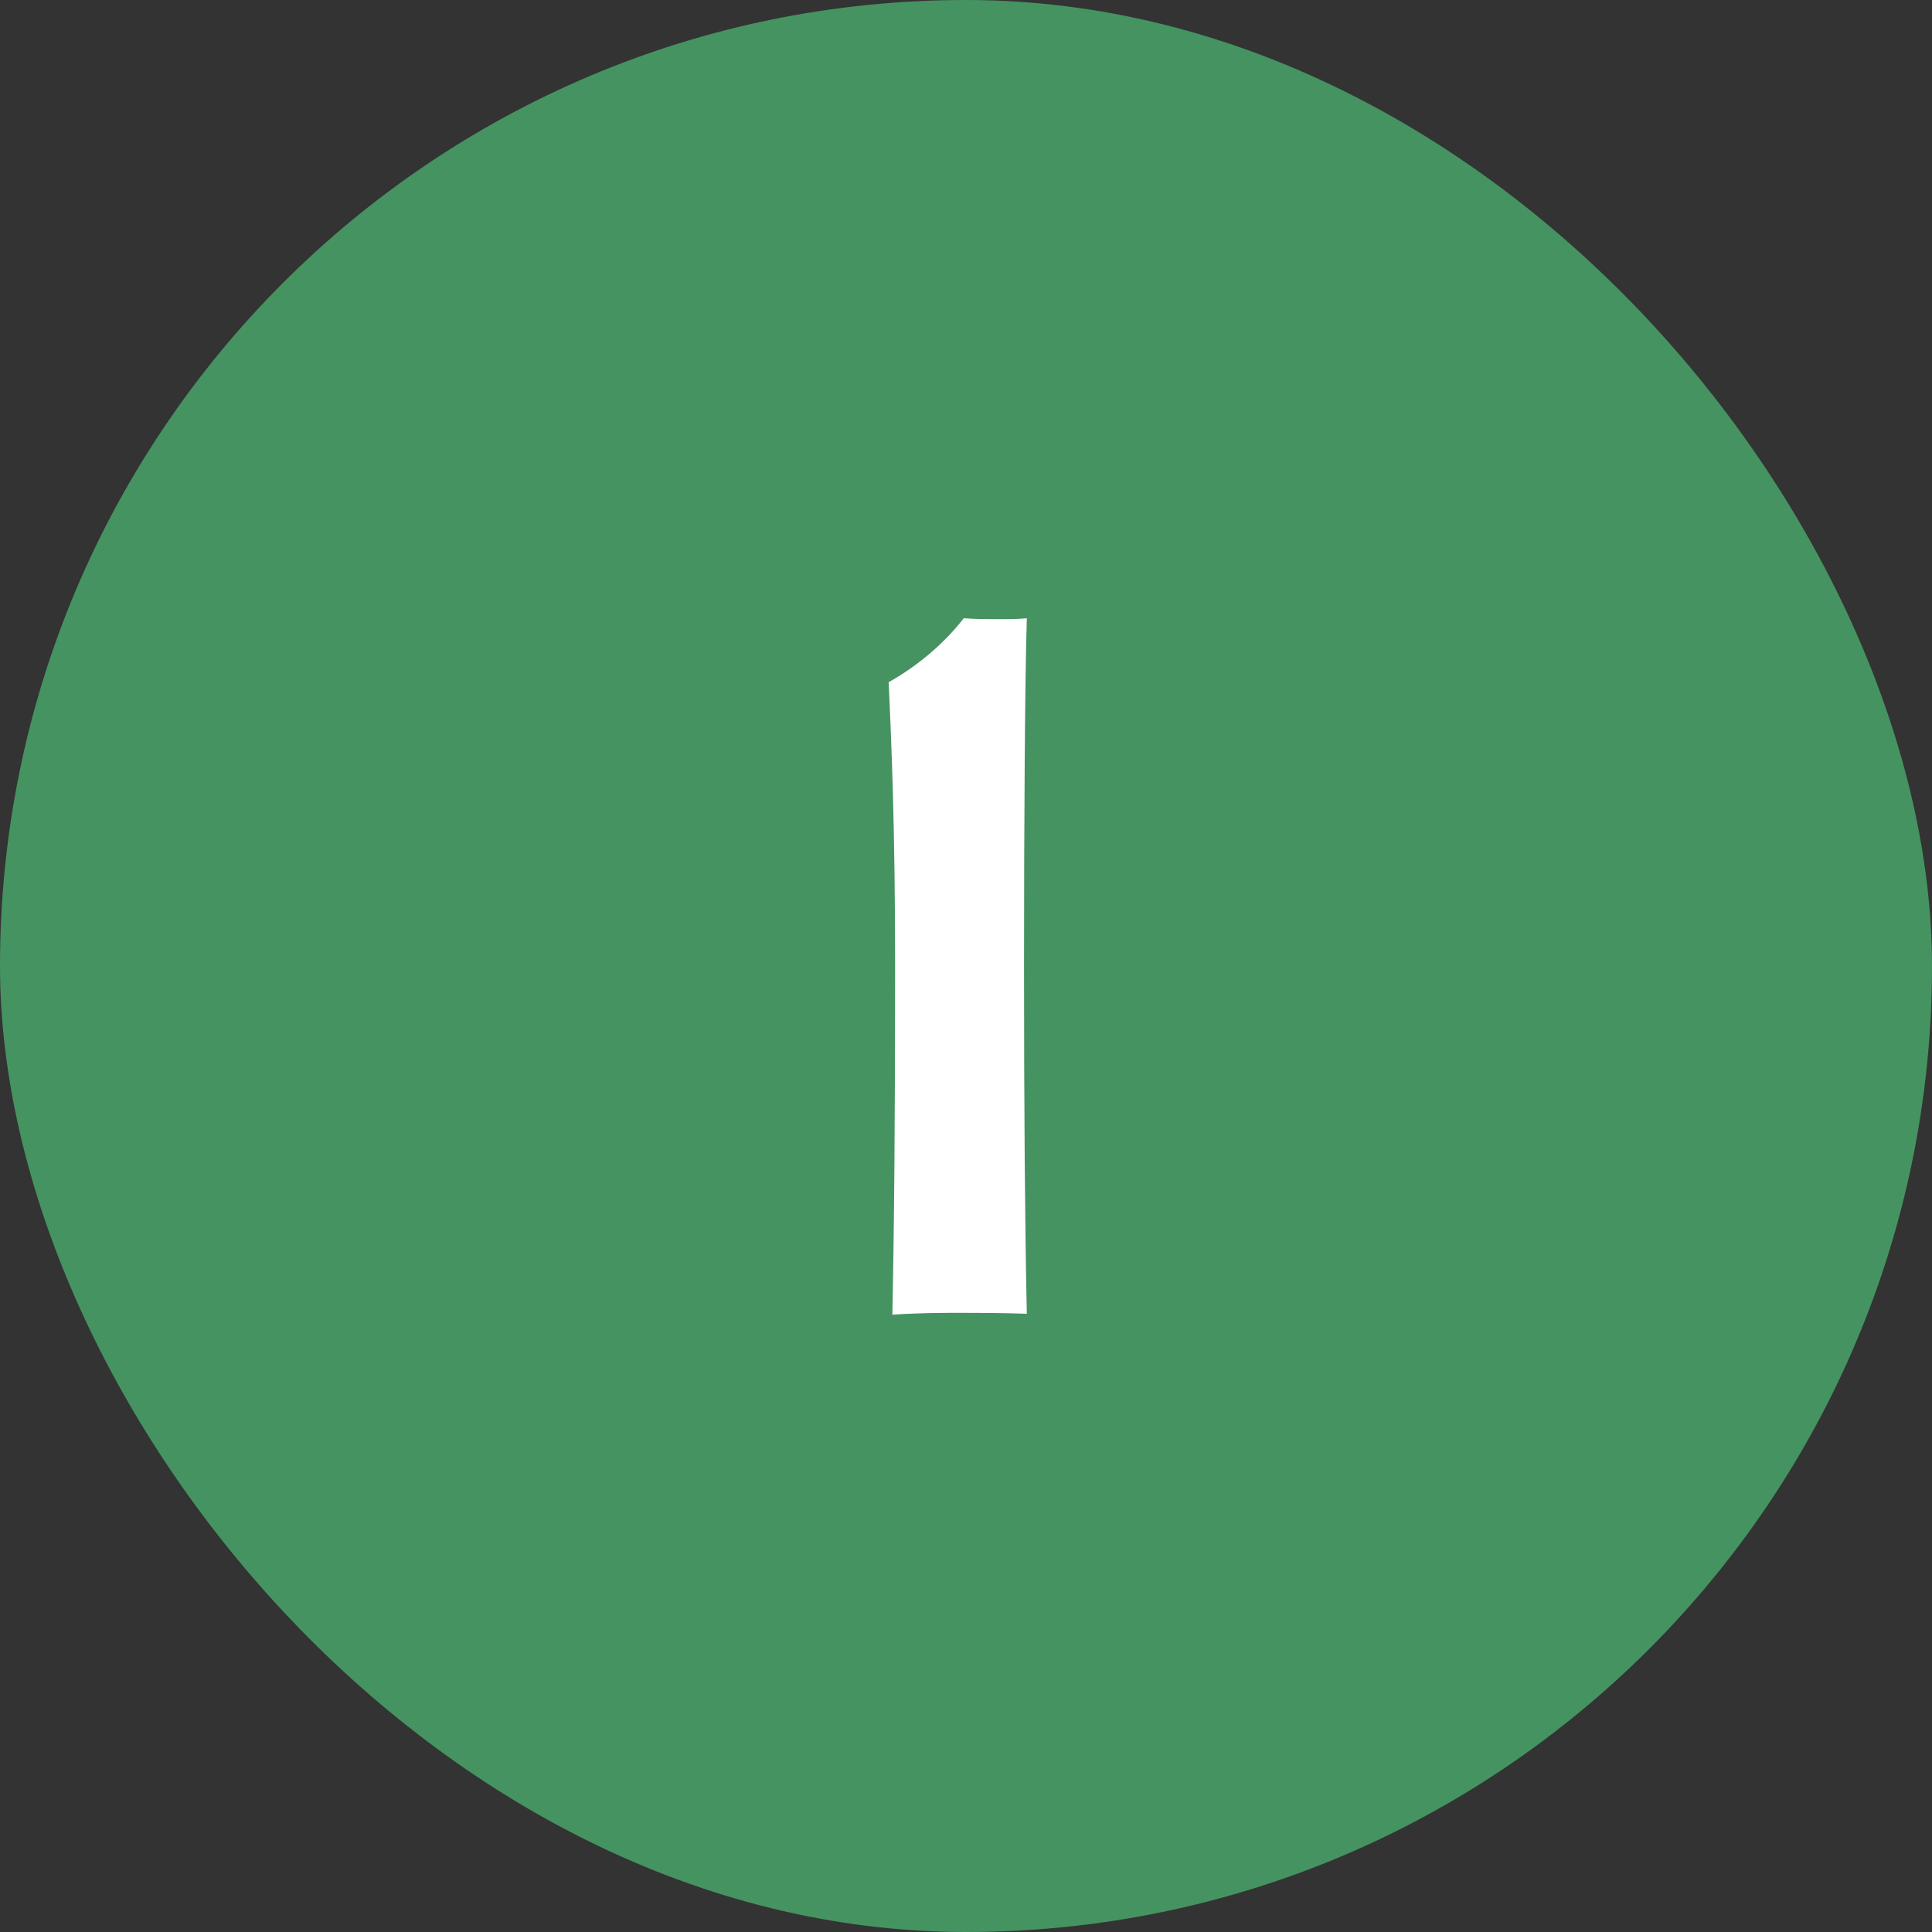 <svg width="100" height="100" viewBox="0 0 100 100" fill="none" xmlns="http://www.w3.org/2000/svg">
<rect x="0" y="0" width="100" height="100" fill="#333333" stroke="none"/>
<rect width="100" height="100" rx="50" fill="#459361"/>
<path d="M46.188 68.048C46.284 63.488 46.332 57.68 46.332 50C46.332 42.896 46.14 38.336 45.996 35.312C47.532 34.448 48.876 33.296 49.884 32C50.46 32.048 51.084 32.048 51.612 32.048C52.284 32.048 52.716 32.048 53.148 32C53.052 35.12 53.004 42.272 53.004 50C53.004 57.632 53.052 63.488 53.148 68C51.66 67.952 50.7 67.952 49.74 67.952C48.78 67.952 47.628 67.952 46.188 68.048Z" fill="white"/>
</svg>
